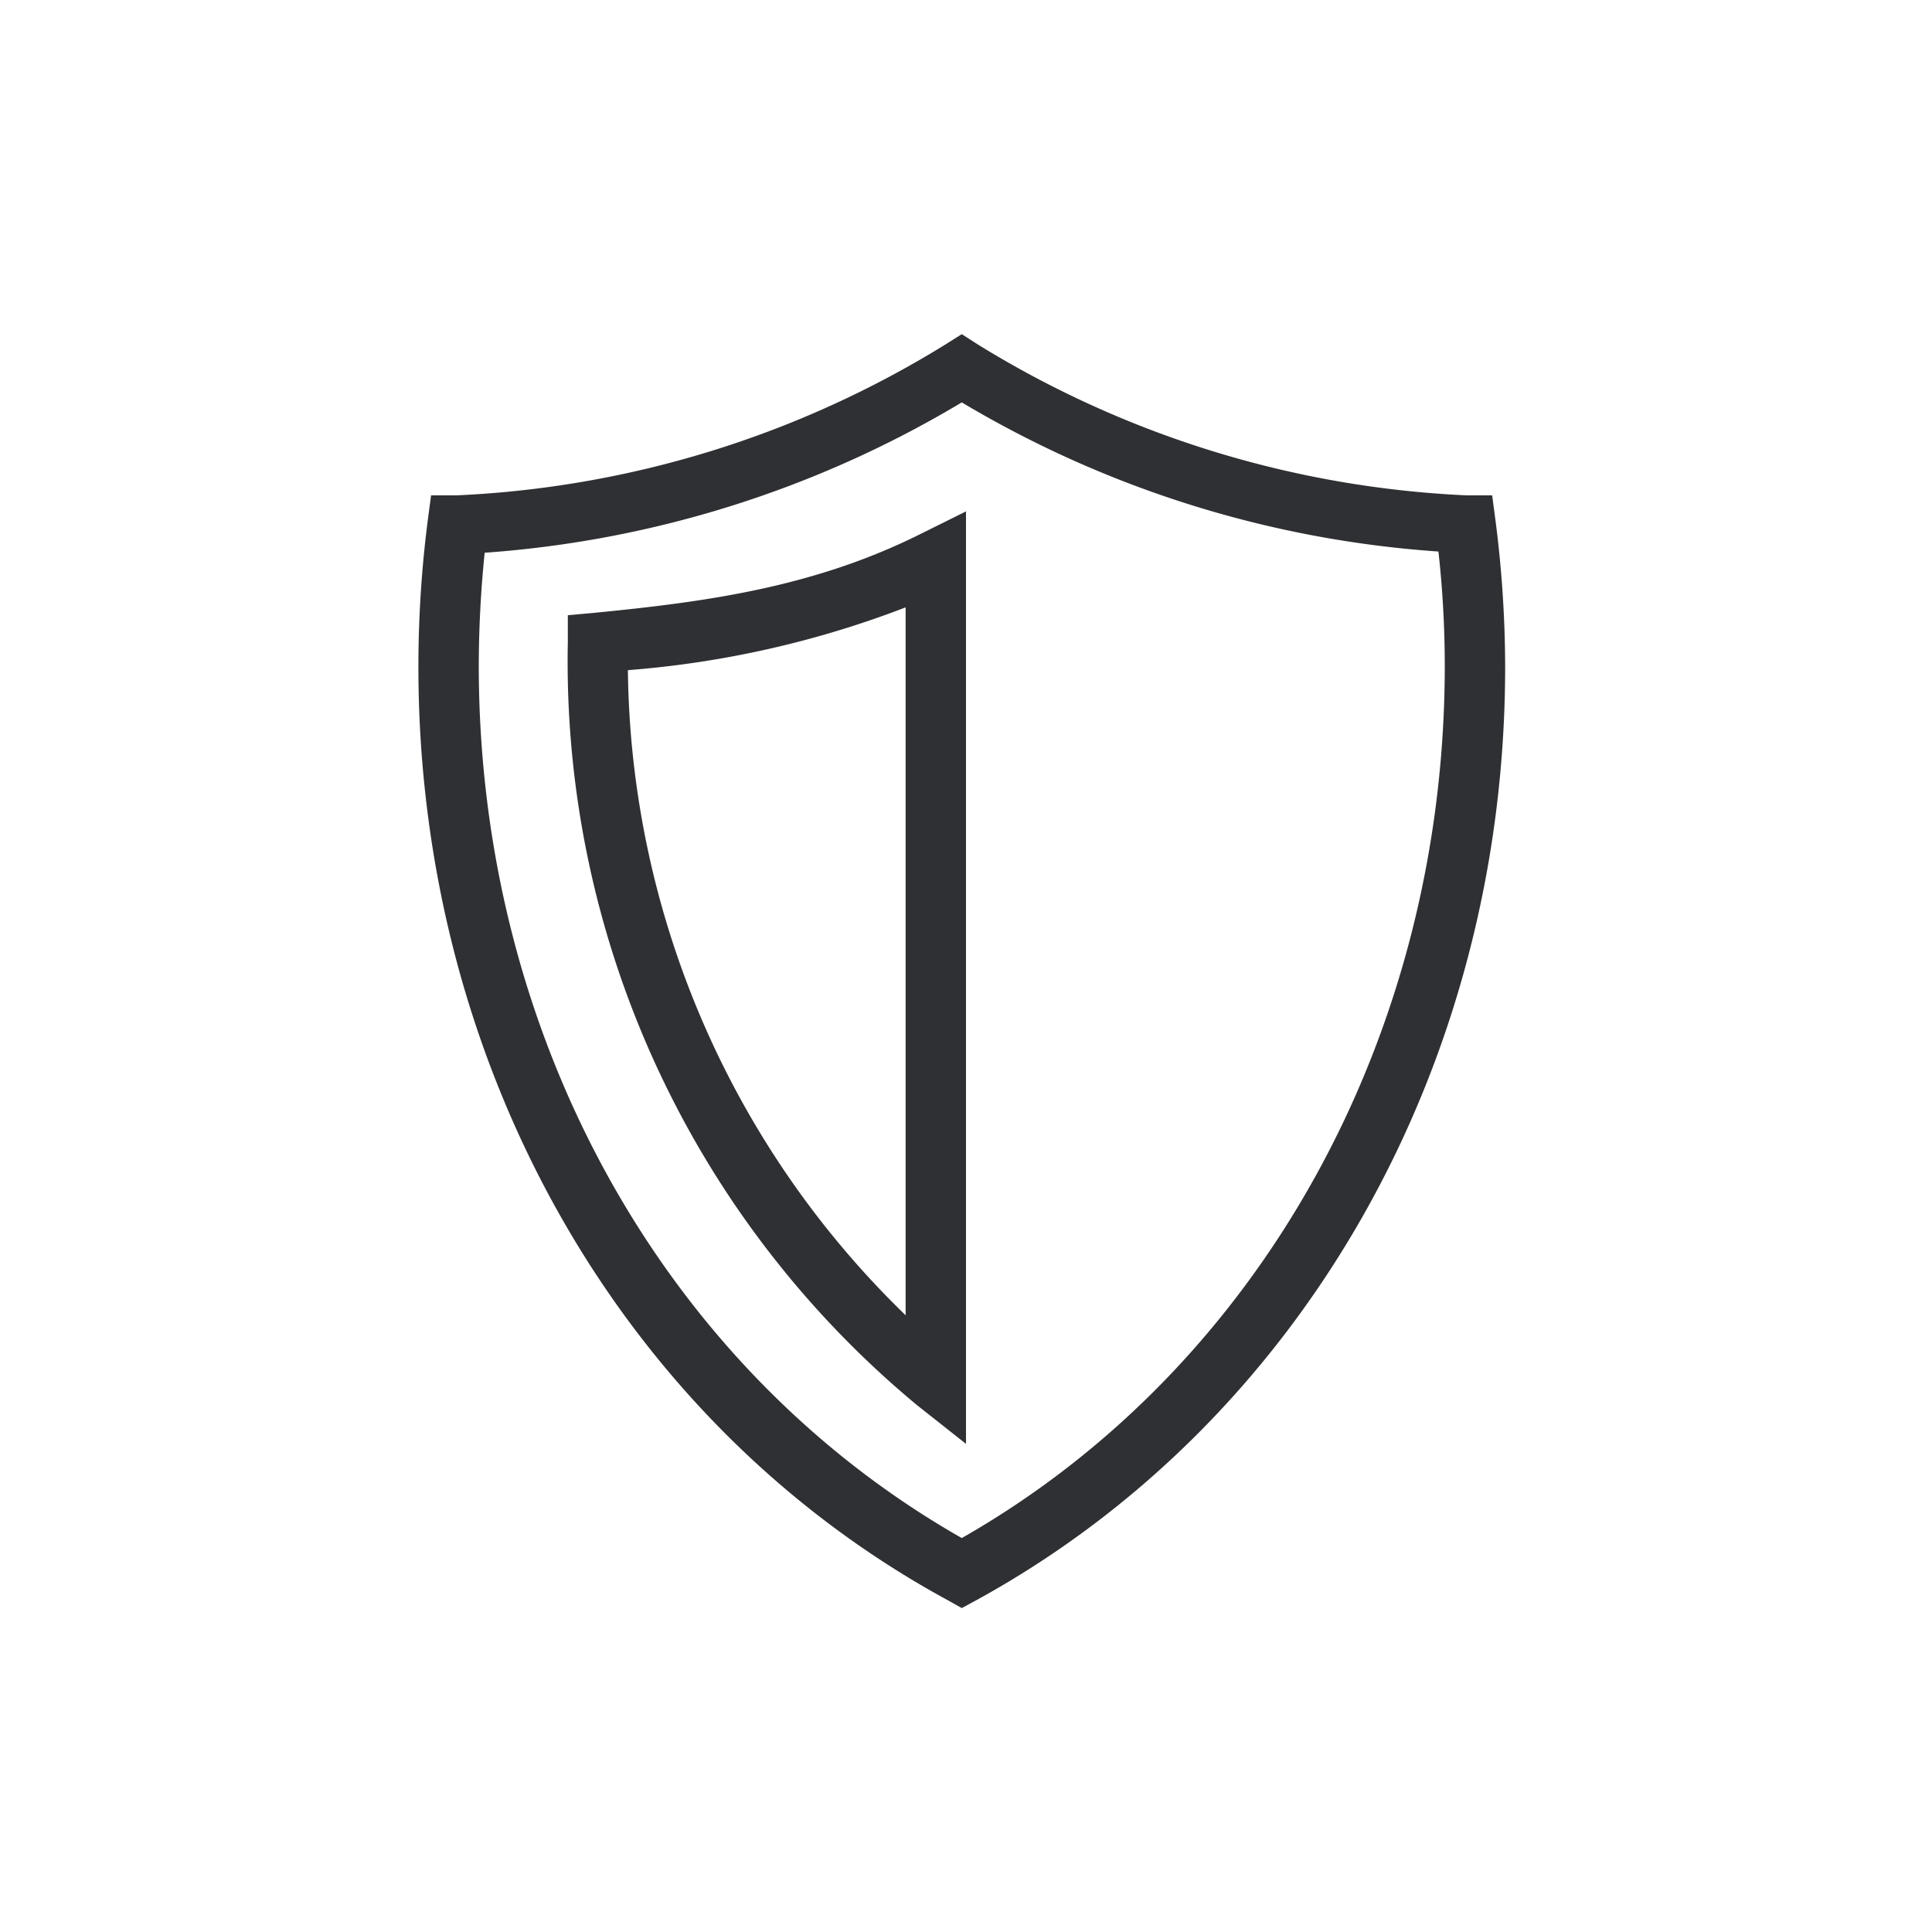 <svg xmlns="http://www.w3.org/2000/svg" viewBox="0 0 64 64"><title>hs-icon-security</title><g id="hs-icon-security"><path d="M31.86,53.27,31.38,53C20.57,47.12,13.86,35.28,13.86,22.09a38.07,38.07,0,0,1,.31-4.85l.11-.83.83,0a33.65,33.65,0,0,0,16.21-5l.54-.34.53.34a33.69,33.69,0,0,0,16.21,5l.83,0,.11.83a38.1,38.1,0,0,1,.32,4.85c0,13.19-6.72,25-17.52,30.92Zm-15.8-35a37.27,37.27,0,0,0-.2,3.78c0,12.26,6.11,23.27,16,28.9,9.88-5.63,16-16.64,16-28.9a34.61,34.61,0,0,0-.21-3.78,35.57,35.57,0,0,1-15.79-4.94A35.66,35.66,0,0,1,16.06,18.31Z" style="fill:#2f3033"/><path d="M32,47.83l-1.62-1.28A32,32,0,0,1,18.81,21.27l0-.89.88-.08c3.68-.36,7.28-.84,10.84-2.63L32,16.94ZM20.8,22.2A30.21,30.21,0,0,0,30,43.57V20.12A32.59,32.59,0,0,1,20.8,22.2Z" style="fill:#2f3033"/></g></svg>